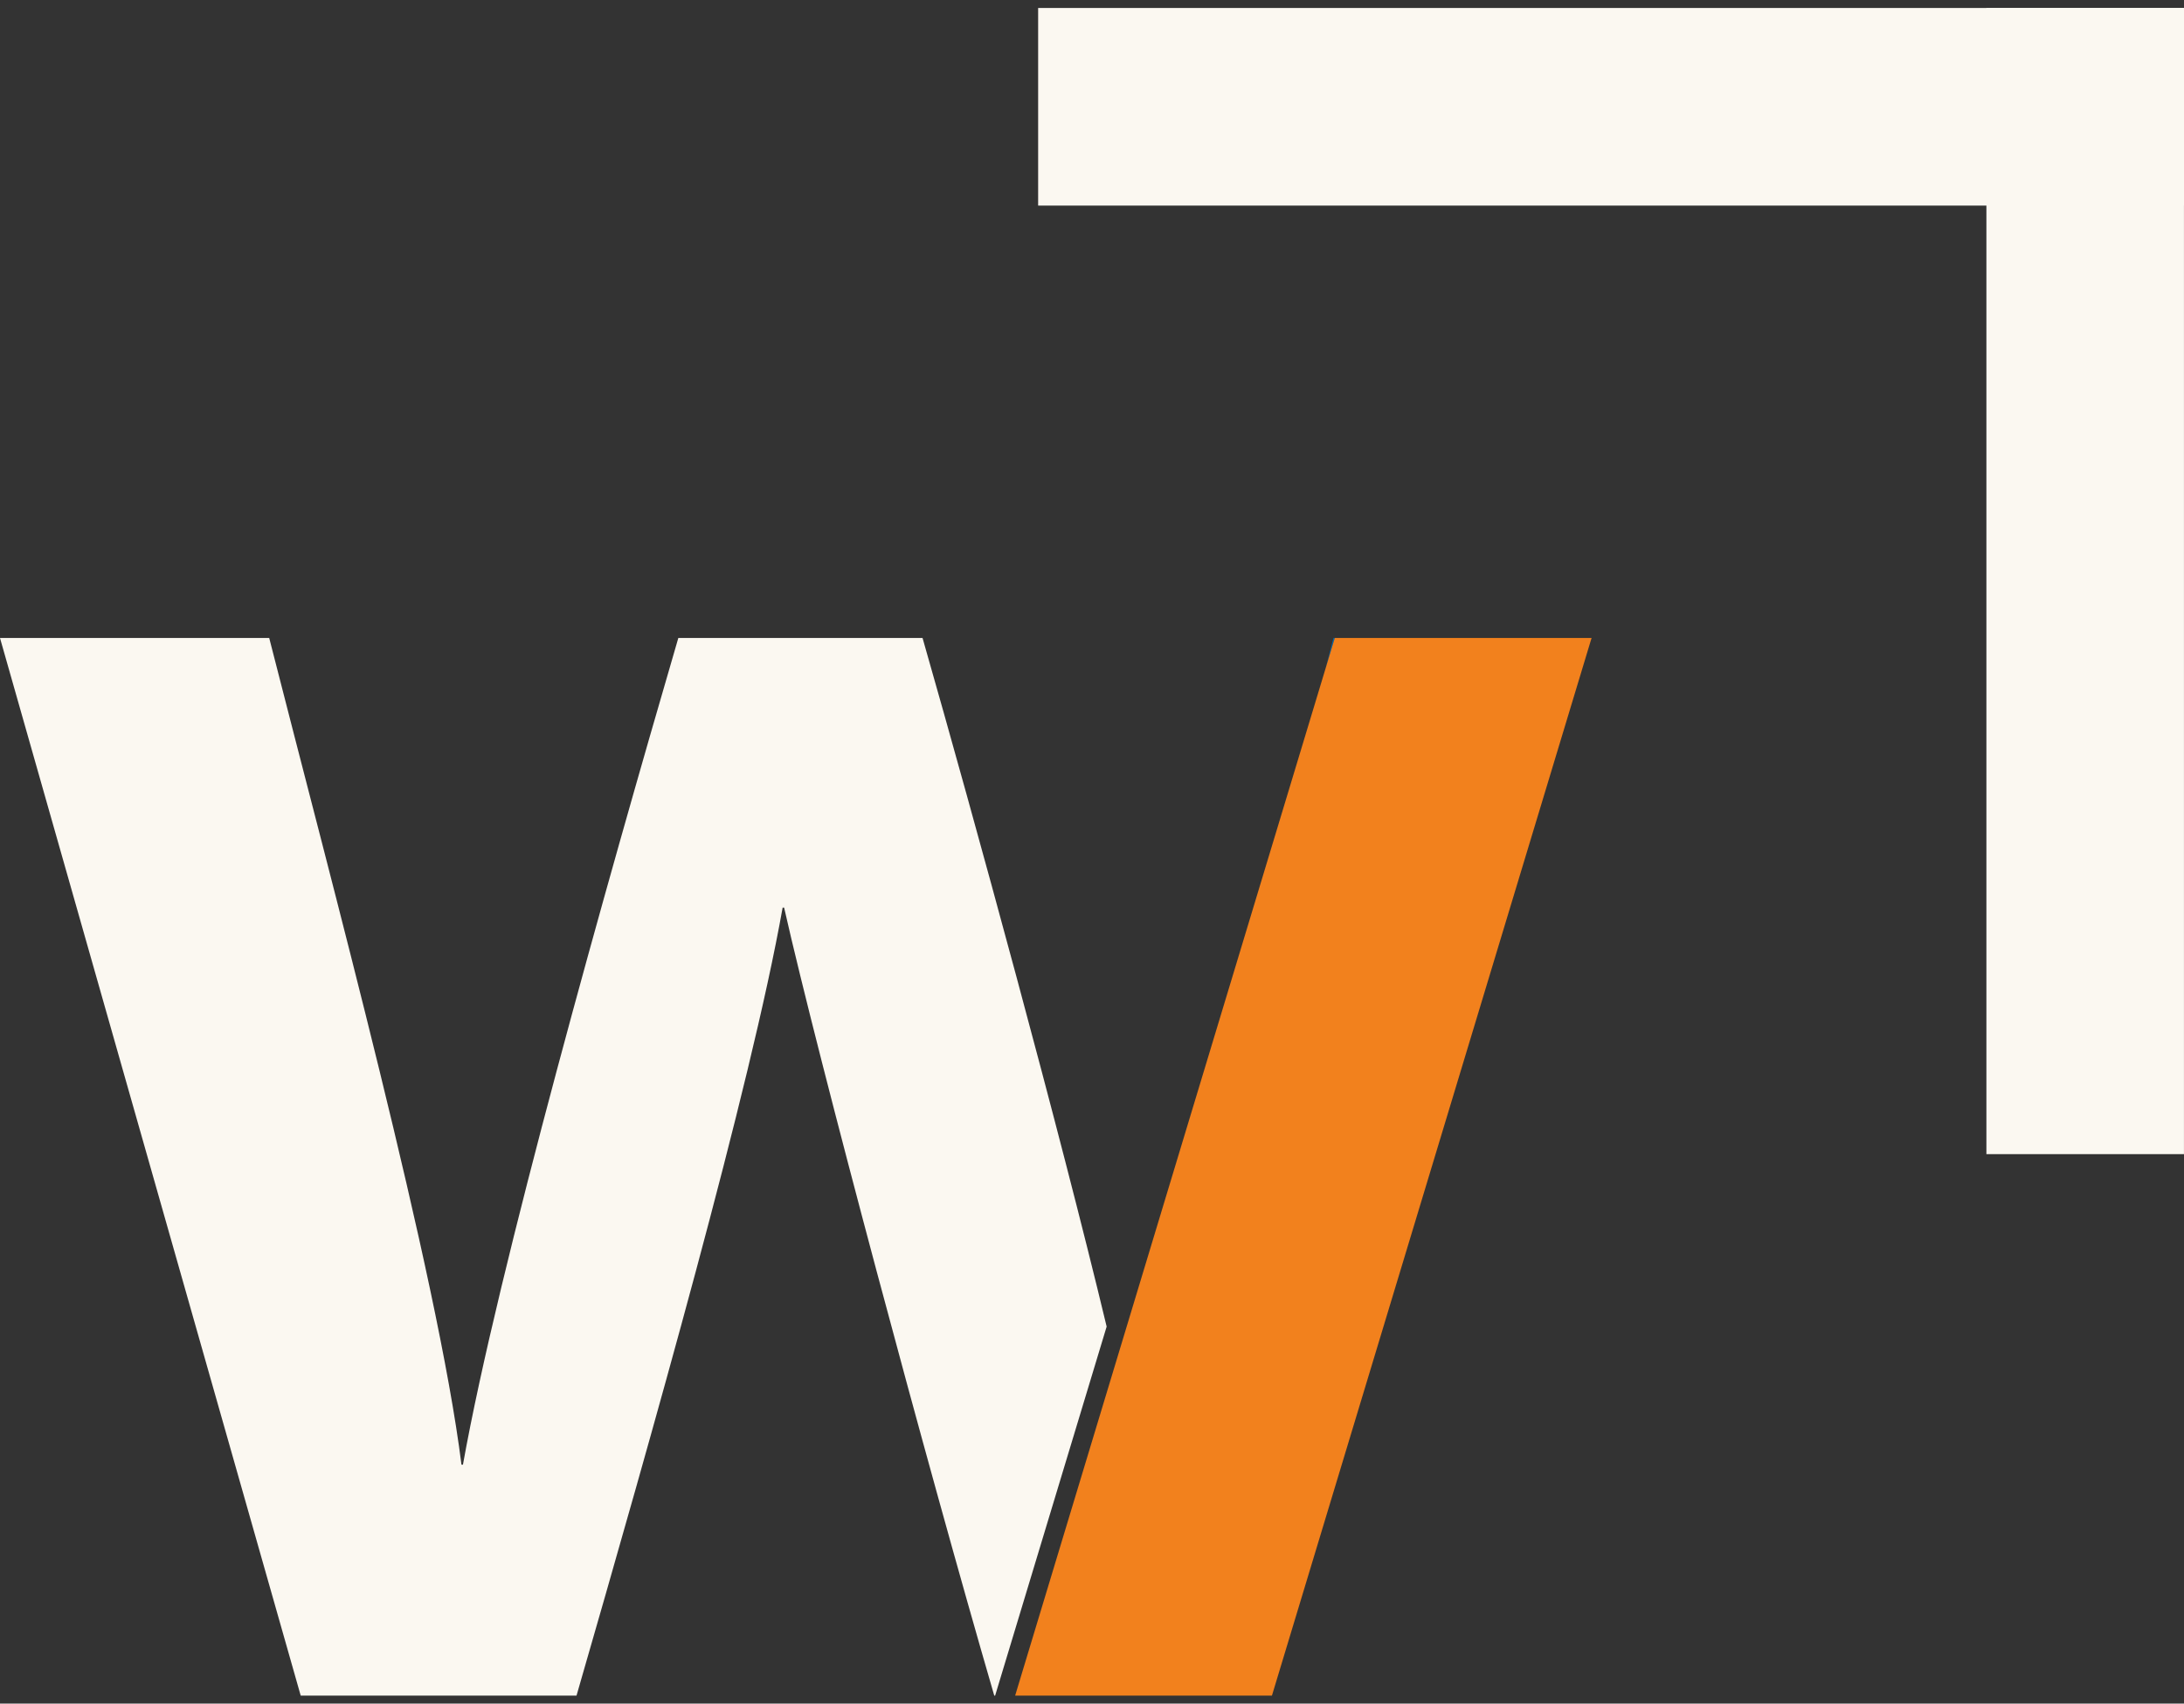 <?xml version="1.0" encoding="UTF-8"?> <svg xmlns="http://www.w3.org/2000/svg" width="109" height="85" viewBox="0 0 109 85" fill="none"><rect x="0" y="0" width="109" height="85" fill="#333333" stroke="none"/><g clip-path="url(#clip0_3355_81)"><path d="M46.045 31.832H33.854C30.273 44.104 24.841 63.356 23.105 73.08H23.031C21.839 63.56 16.537 44.017 13.436 31.832H0L15.008 84.602H28.773C32.512 71.654 37.466 54.259 39.06 45.285H39.134C40.851 52.874 46.234 72.965 49.622 84.602H49.665L55.231 66.189C52.87 56.344 48.665 40.997 46.043 31.832L46.045 31.832Z" fill="#FBF8F1"></path><path d="M66.617 31.832H66.551C66.426 32.317 66.296 32.816 66.165 33.324L66.617 31.832Z" fill="#006AB4"></path><path d="M78.434 31.832H66.617L66.165 33.324L55.67 68.044L50.664 84.602H62.481H63.48L79.433 31.832H78.434Z" fill="#F2811D"></path></g><rect x="99.138" y="0.398" width="9.86" height="57.187" fill="#FBF8F1"></rect><rect x="108.999" y="0.398" width="9.86" height="57.187" transform="rotate(90 108.999 0.398)" fill="#FBF8F1"></rect><defs><clipPath id="clip0_3355_81"><rect width="79.433" height="52.77" fill="white" transform="translate(0 31.832)"></rect></clipPath></defs></svg> 